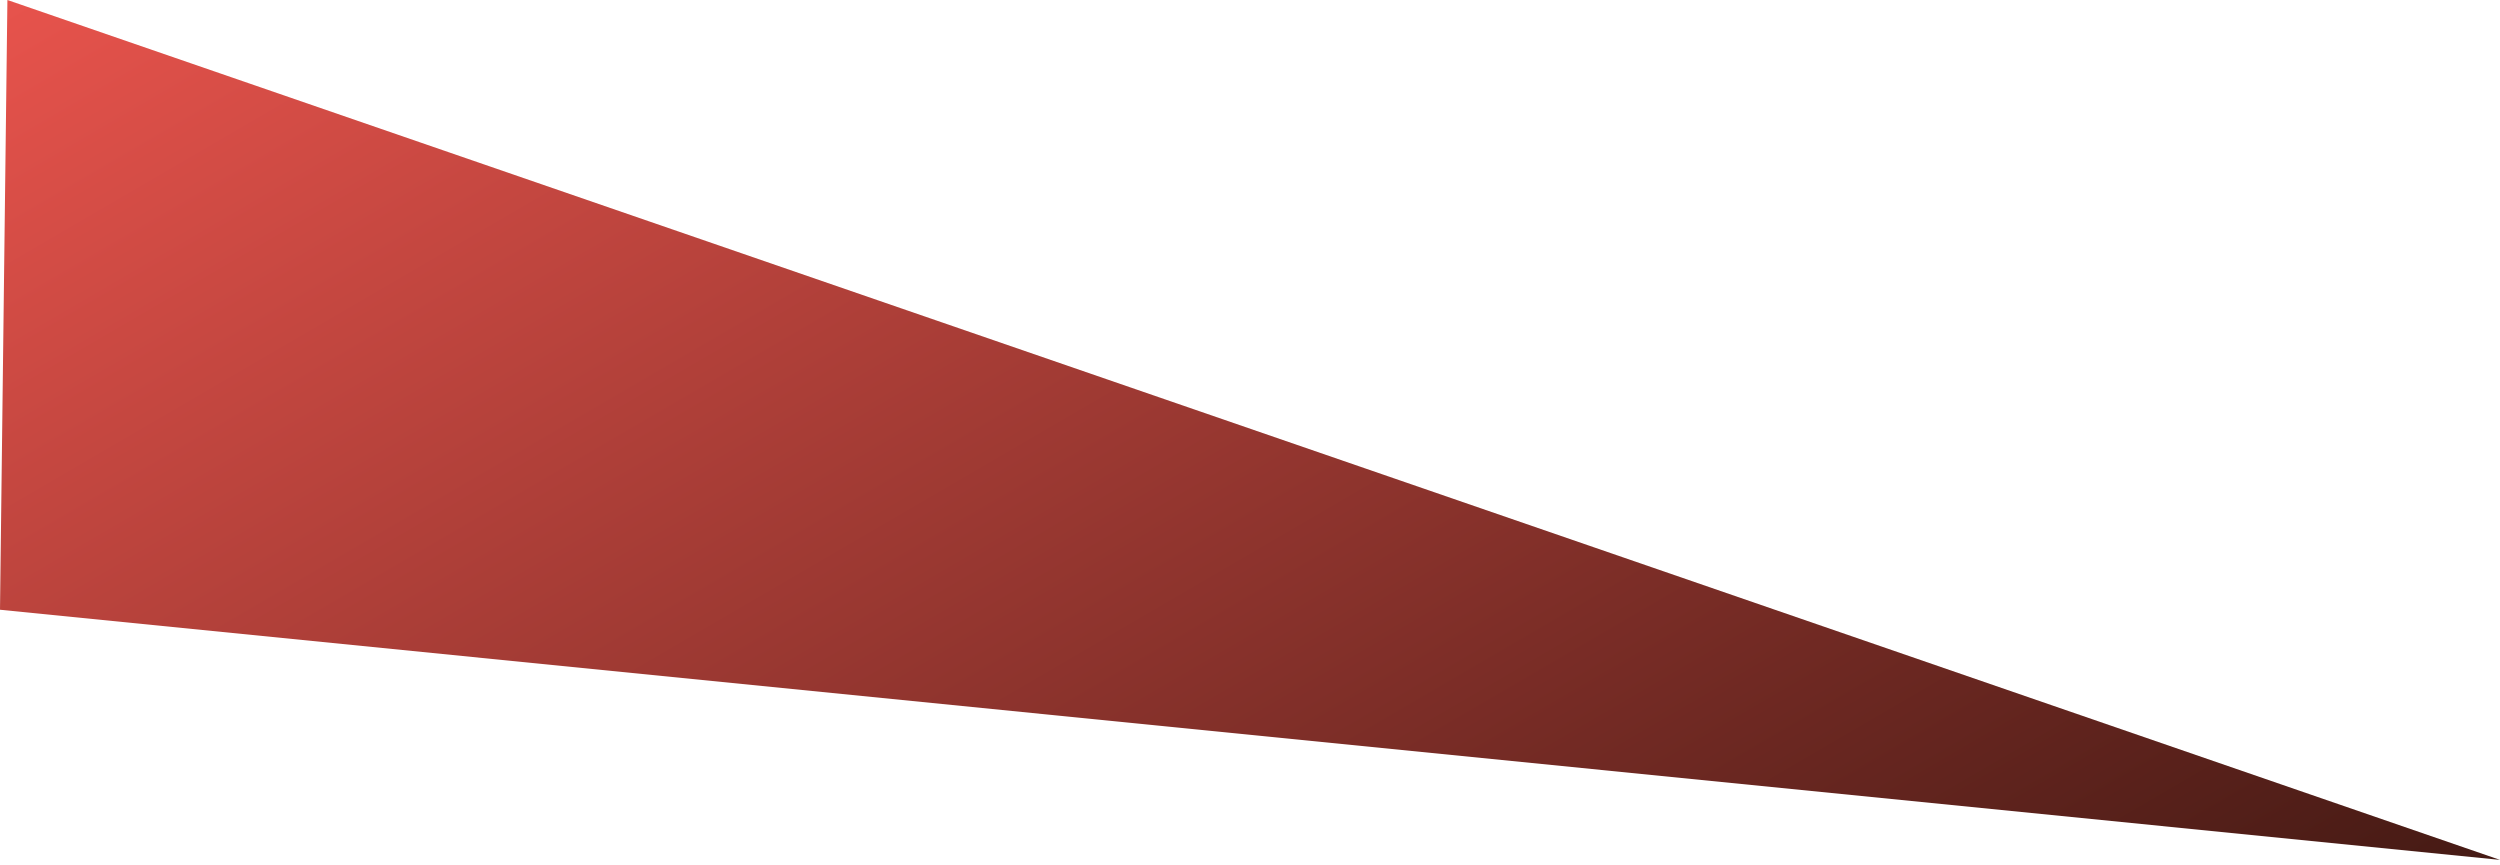 <?xml version="1.0" encoding="UTF-8"?> <svg xmlns="http://www.w3.org/2000/svg" width="133" height="46" viewBox="0 0 133 46" fill="none"> <path d="M0.394 0L0 32.438L133 45.746L0.394 0Z" fill="url(#paint0_linear_13_4872)"></path> <defs> <linearGradient id="paint0_linear_13_4872" x1="85.982" y1="73.184" x2="32.435" y2="-18.694" gradientUnits="userSpaceOnUse"> <stop stop-color="#451A14"></stop> <stop offset="1" stop-color="#E7534C"></stop> </linearGradient> </defs> </svg> 